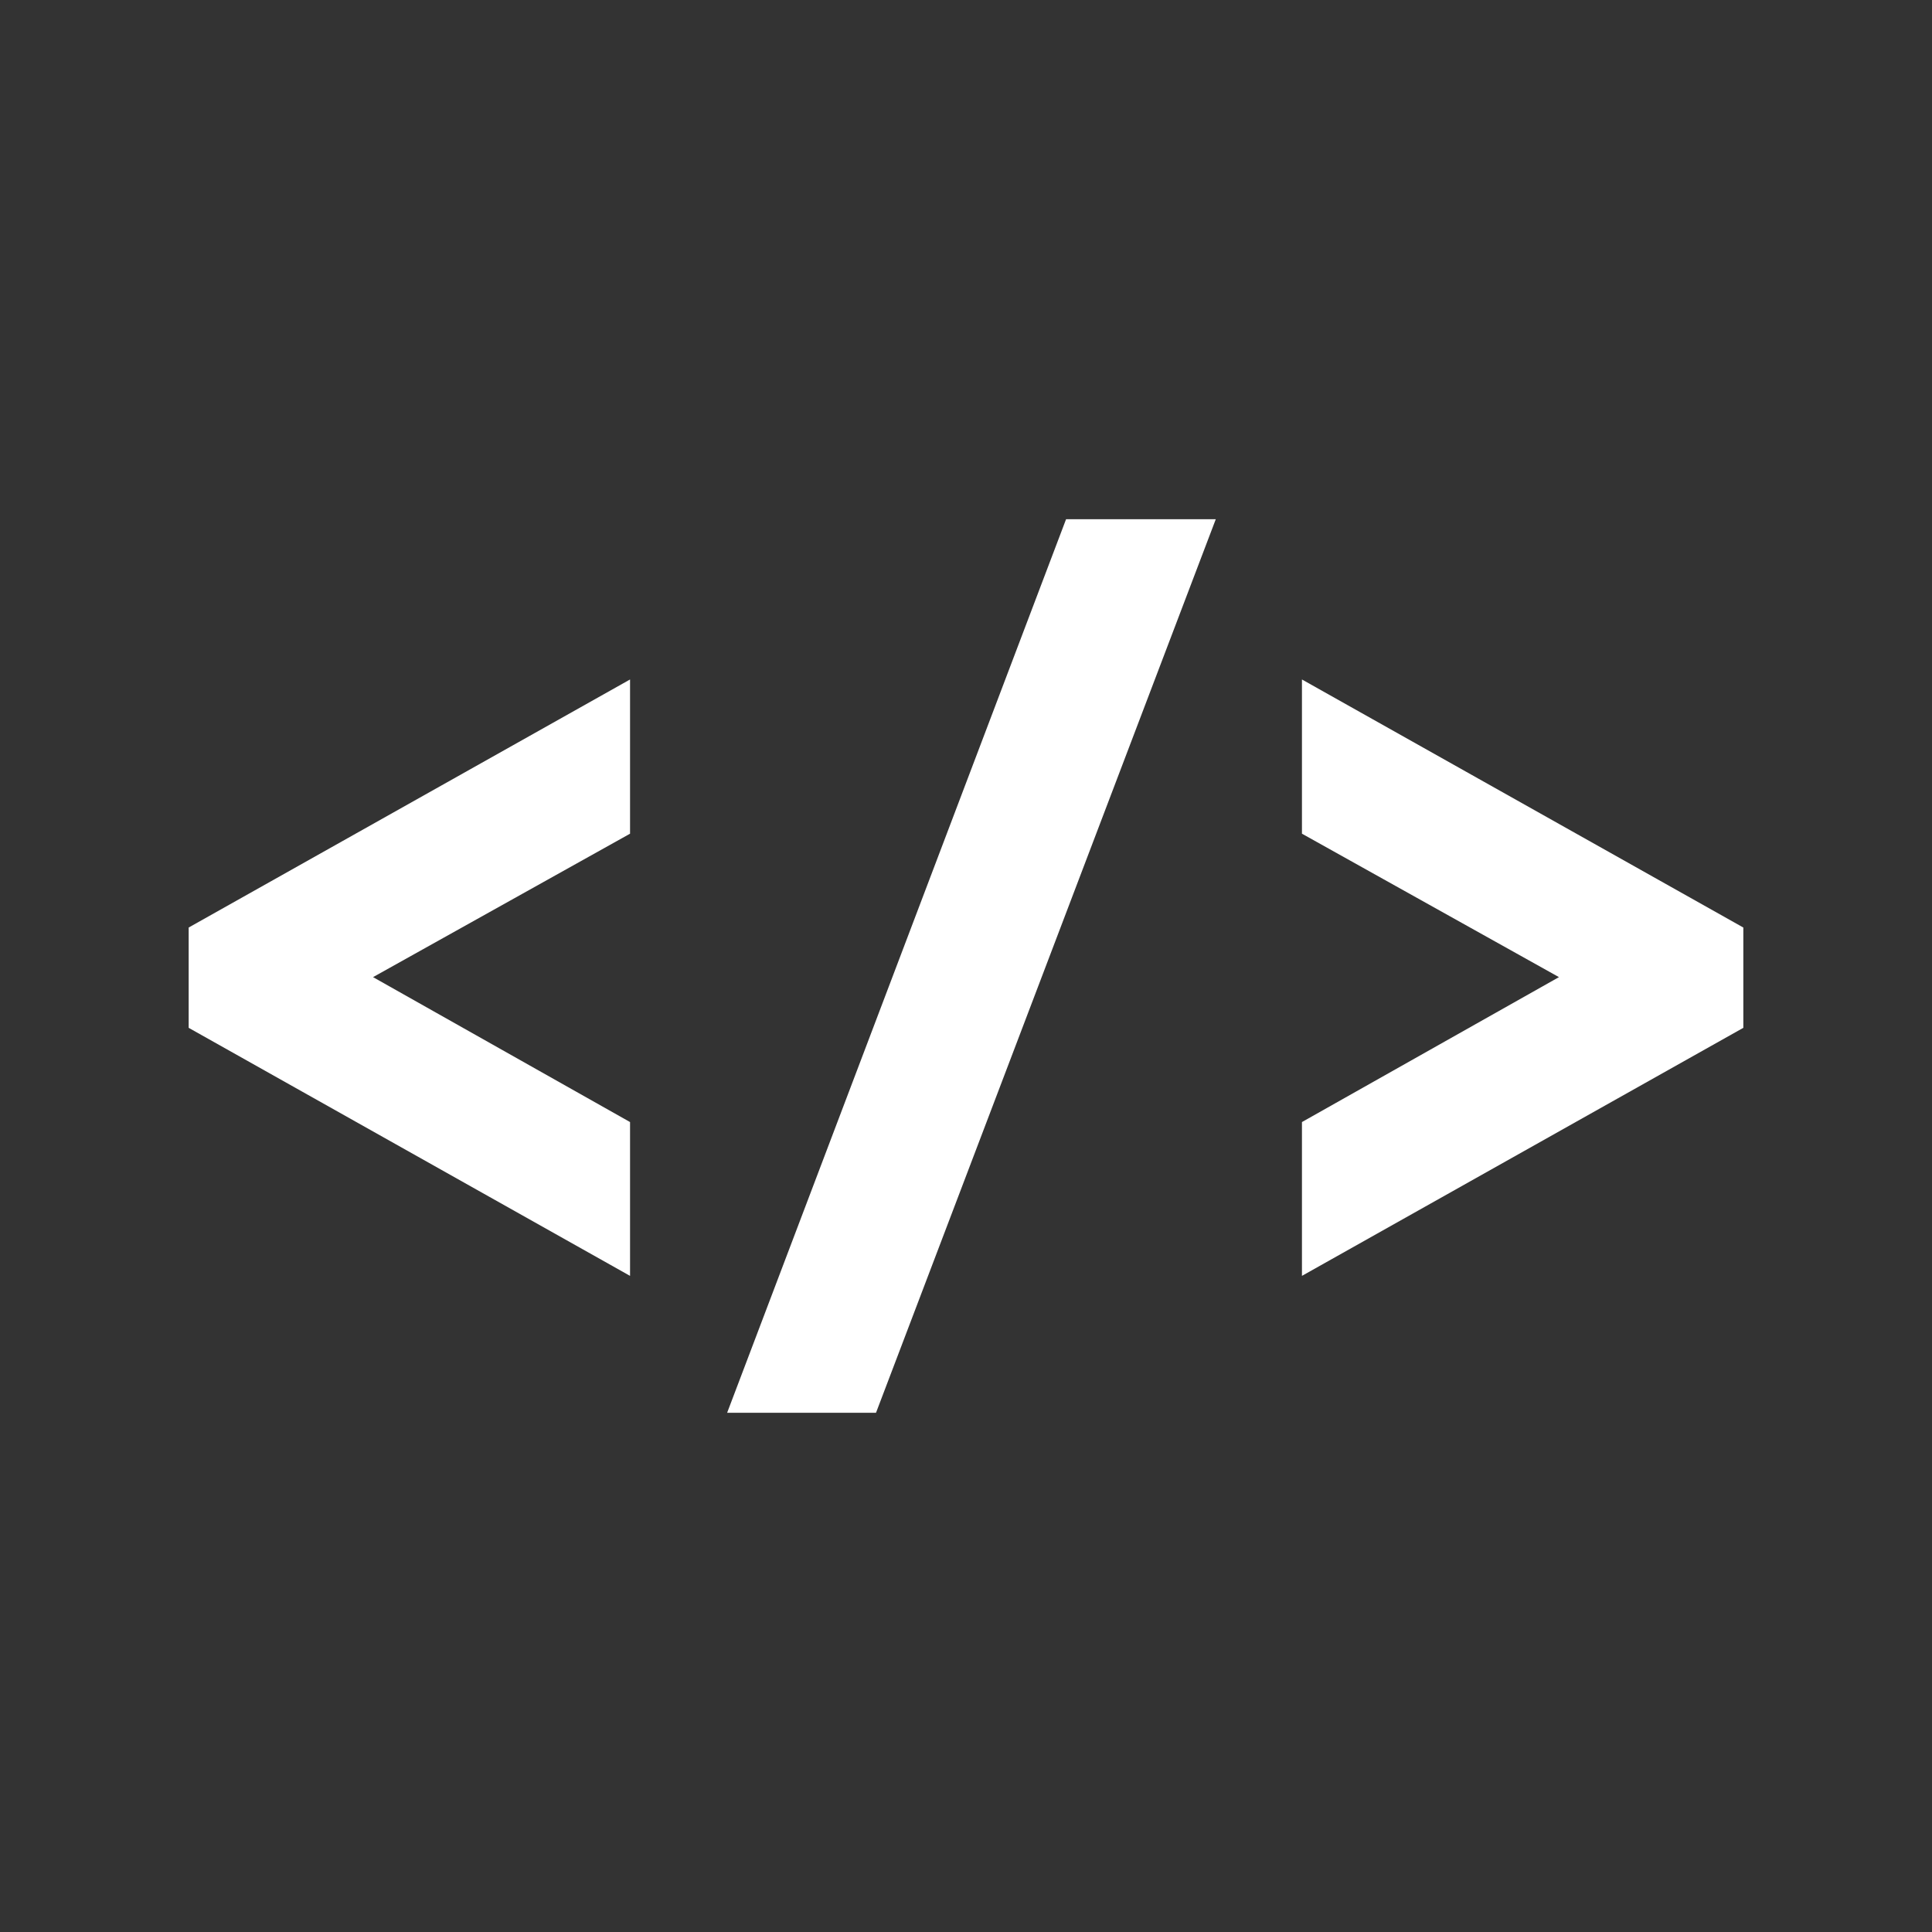 <?xml version="1.0" encoding="UTF-8" standalone="no"?>
<!DOCTYPE svg PUBLIC "-//W3C//DTD SVG 1.1//EN" "http://www.w3.org/Graphics/SVG/1.1/DTD/svg11.dtd">
<svg width="100%" height="100%" viewBox="0 0 512 512" version="1.1" xmlns="http://www.w3.org/2000/svg" xmlns:xlink="http://www.w3.org/1999/xlink" xml:space="preserve" xmlns:serif="http://www.serif.com/" style="fill-rule:evenodd;clip-rule:evenodd;stroke-linejoin:round;stroke-miterlimit:2;">
    <rect x="0" y="0" width="512" height="512" fill="#333333" stroke="none"/>
    <path id="html-code-icon" d="M282.521,137.595L322.195,137.595L232.147,374.407L192.695,374.407L282.521,137.595ZM462,272.385L345.03,338.12L345.03,297.357L413.139,258.949L345.03,220.935L345.03,180.068L462,245.805L462,272.385ZM50,245.805L166.97,180.069L166.97,220.936L98.86,258.949L166.969,297.357L166.969,338.12L50,272.385L50,245.805Z" style="fill:white;fill-rule:nonzero;"/>
</svg>
